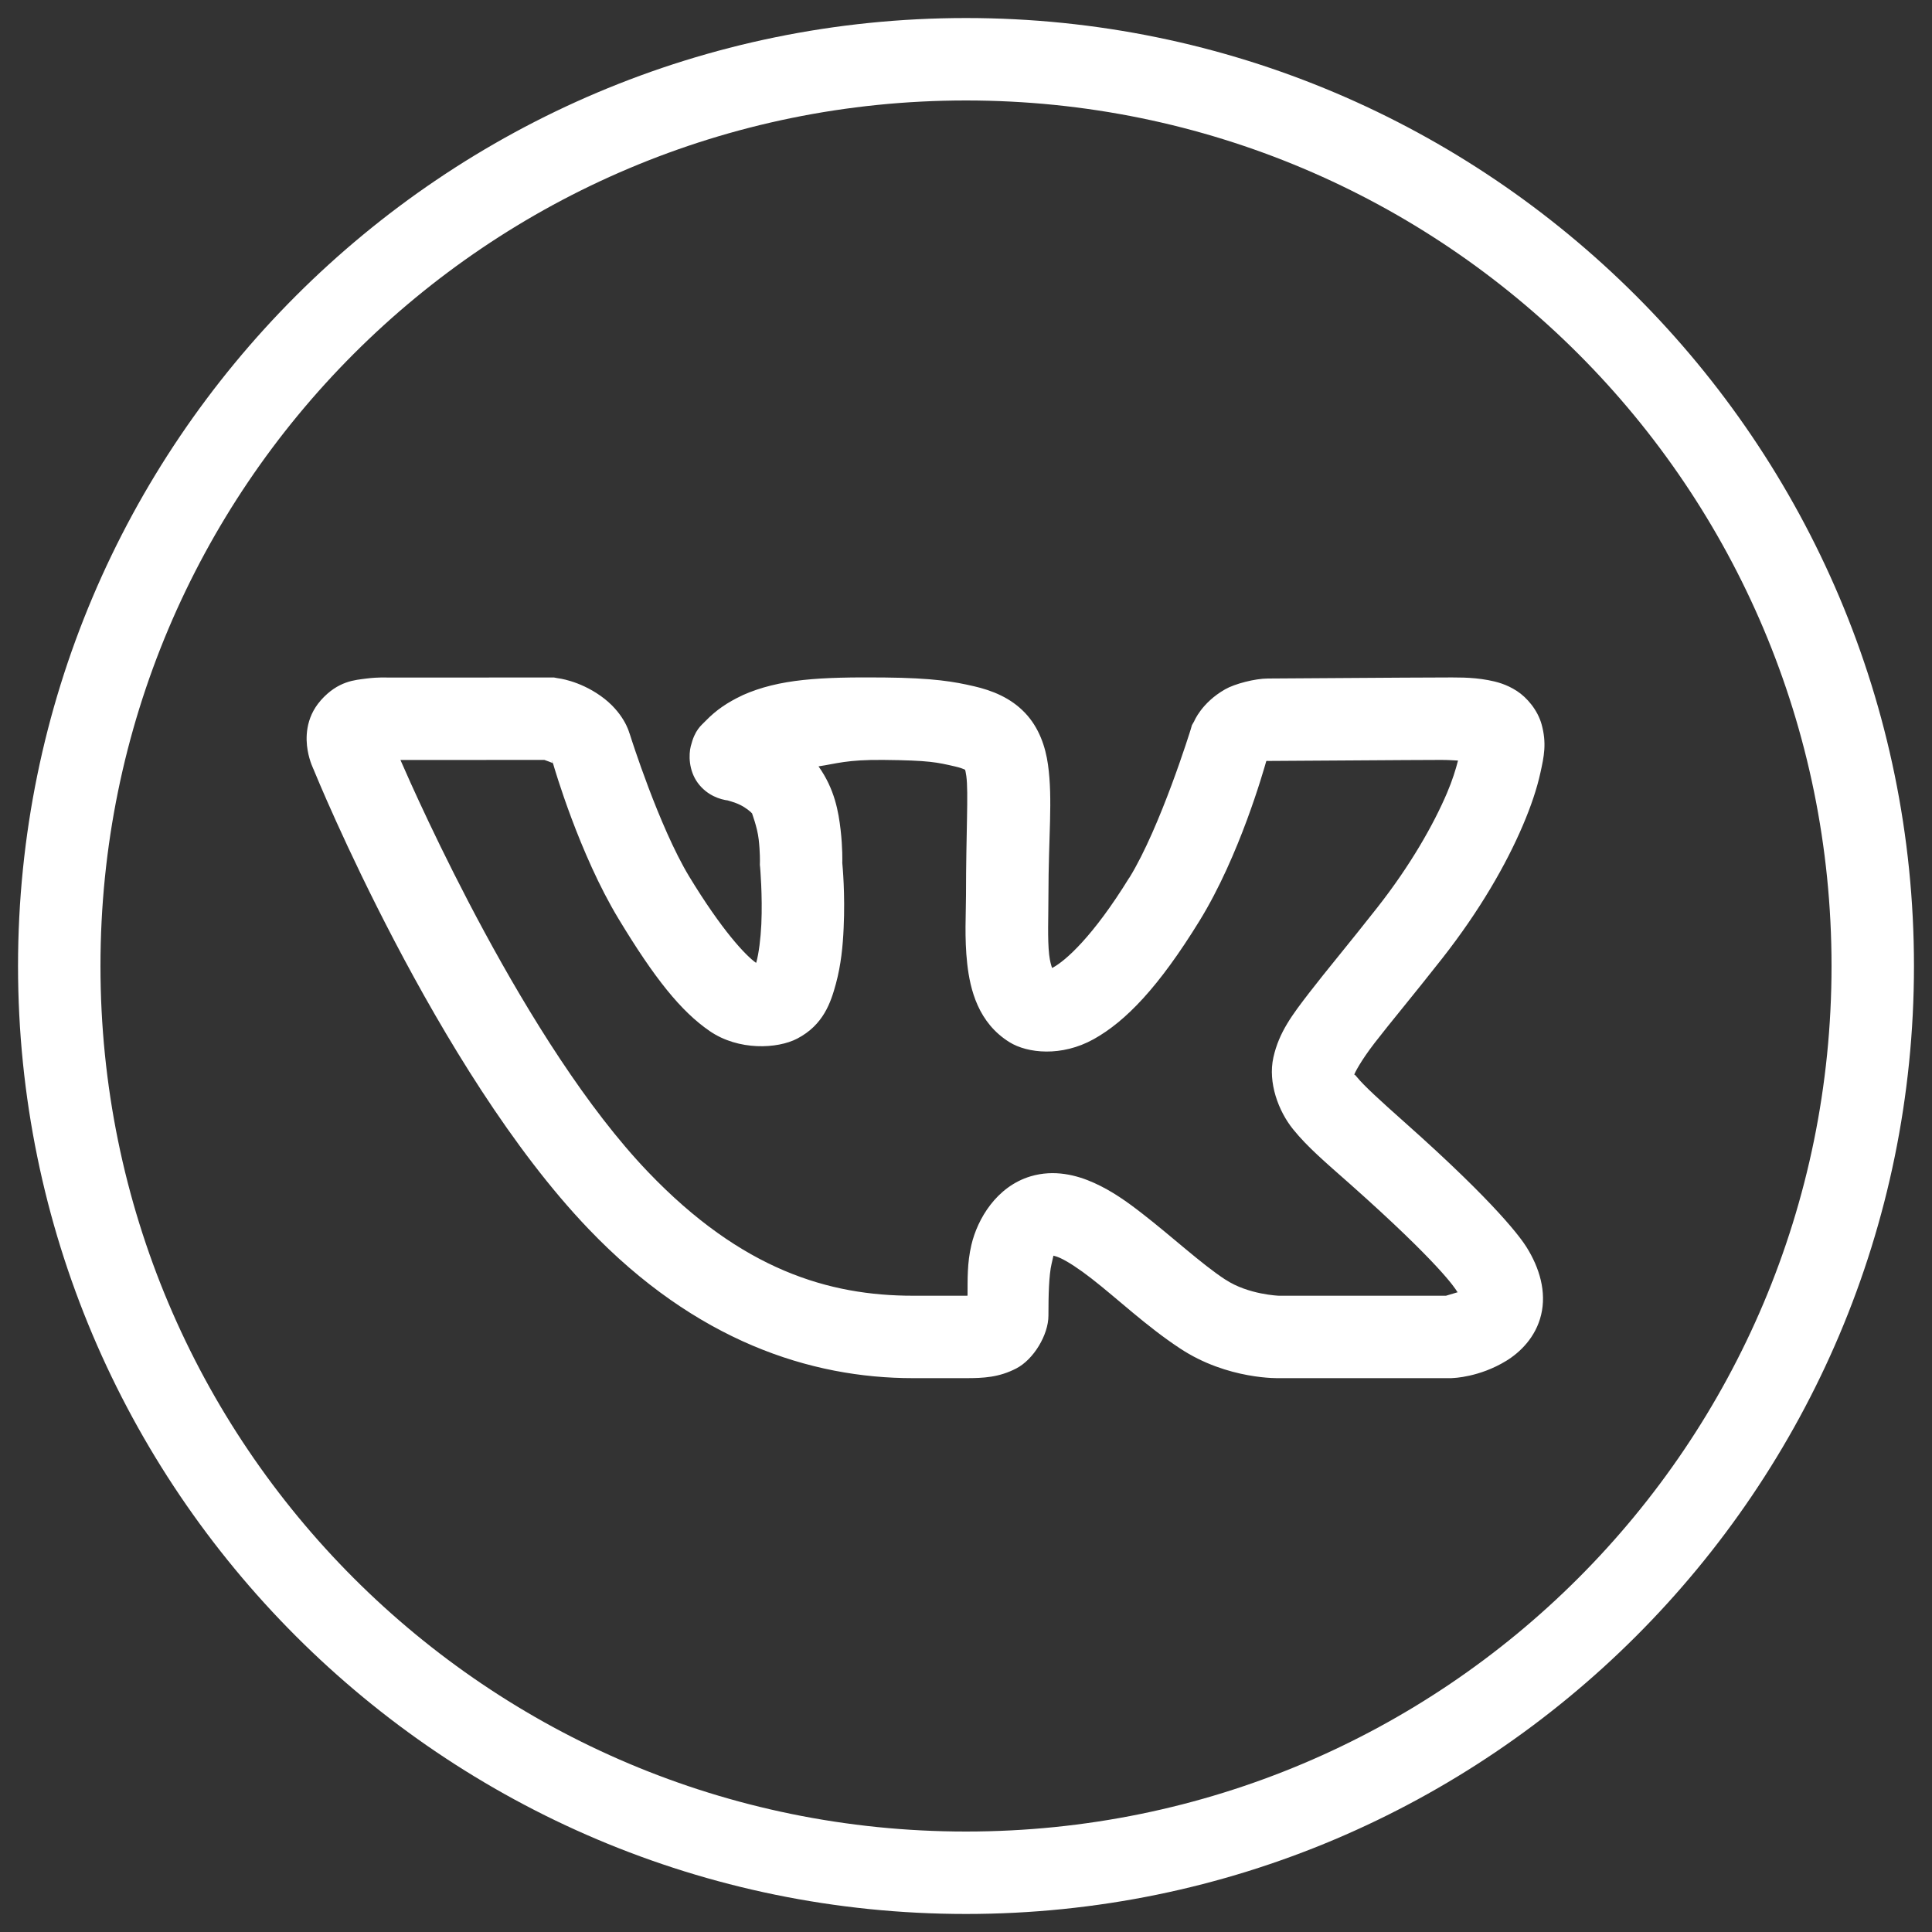 <?xml version="1.0" encoding="UTF-8"?> <svg xmlns="http://www.w3.org/2000/svg" width="30" height="30" viewBox="0 0 30 30" fill="none"><rect x="0" y="0" width="30" height="30" fill="#333333" stroke="none"/><path d="M15 0.28C6.878 0.28 0.28 6.878 0.28 15C0.28 23.122 6.878 29.72 15 29.72C23.122 29.72 29.72 23.122 29.72 15C29.72 6.878 23.122 0.28 15 0.28ZM15 1.56C22.431 1.56 28.44 7.57 28.44 15C28.44 22.43 22.431 28.44 15 28.44C7.57 28.44 1.56 22.43 1.56 15C1.56 7.57 7.57 1.56 15 1.56ZM8.602 10.52L6.019 10.521C6.019 10.521 5.871 10.513 5.693 10.536C5.514 10.56 5.251 10.57 4.98 10.876L4.979 10.877L4.978 10.879C4.737 11.154 4.746 11.474 4.777 11.65C4.806 11.825 4.874 11.957 4.874 11.957V11.959C4.899 12.02 6.774 16.614 9.138 19.082C10.805 20.825 12.588 21.4 14.177 21.4H15C15.271 21.4 15.513 21.388 15.781 21.249C16.05 21.11 16.28 20.727 16.28 20.429C16.28 20.108 16.288 19.797 16.329 19.624C16.367 19.462 16.352 19.502 16.368 19.501C16.383 19.505 16.411 19.511 16.464 19.535C16.578 19.587 16.755 19.702 16.95 19.854C17.341 20.157 17.804 20.597 18.323 20.938C19.066 21.43 19.873 21.4 19.873 21.4H22.533L22.561 21.398C22.561 21.398 22.97 21.388 23.389 21.131C23.599 21.003 23.848 20.767 23.931 20.414C24.015 20.061 23.908 19.69 23.703 19.364C23.628 19.244 23.263 18.716 21.808 17.424C21.432 17.09 21.175 16.854 21.074 16.729C21.038 16.684 21.035 16.689 21.028 16.686C21.036 16.664 21.12 16.487 21.345 16.195C21.58 15.89 21.936 15.466 22.394 14.883C22.978 14.139 23.387 13.424 23.645 12.82C23.774 12.518 23.866 12.245 23.92 11.996C23.975 11.748 24.019 11.542 23.938 11.248C23.877 11.028 23.713 10.832 23.553 10.729C23.392 10.625 23.242 10.586 23.108 10.561C22.839 10.511 22.602 10.52 22.38 10.52C21.917 10.52 19.858 10.536 19.688 10.536C19.488 10.536 19.17 10.619 19.023 10.704C18.657 10.913 18.543 11.2 18.543 11.2L18.508 11.261L18.488 11.33C18.488 11.33 18.019 12.847 17.537 13.629H17.535C16.968 14.55 16.545 14.915 16.359 15.019C16.339 15.03 16.35 15.024 16.337 15.031C16.322 14.989 16.304 14.931 16.291 14.822C16.264 14.579 16.28 14.236 16.28 13.905C16.28 12.987 16.349 12.415 16.273 11.873C16.235 11.601 16.137 11.3 15.915 11.068C15.693 10.835 15.407 10.721 15.12 10.655H15.119C14.821 10.586 14.499 10.527 13.726 10.52C12.742 10.511 12.101 10.541 11.531 10.795L11.525 10.799L11.52 10.801C11.295 10.907 11.118 11.028 10.961 11.19C10.883 11.271 10.791 11.33 10.726 11.588C10.694 11.716 10.691 11.96 10.836 12.158C10.982 12.355 11.186 12.415 11.306 12.43C11.284 12.427 11.401 12.453 11.492 12.498C11.582 12.542 11.66 12.607 11.68 12.633V12.634C11.672 12.623 11.759 12.838 11.781 13.035C11.804 13.232 11.8 13.39 11.8 13.39L11.799 13.429L11.803 13.467C11.803 13.467 11.842 13.902 11.822 14.351C11.811 14.576 11.783 14.802 11.745 14.94C11.743 14.947 11.742 14.945 11.74 14.951C11.58 14.839 11.211 14.449 10.701 13.609C10.231 12.831 9.79 11.432 9.79 11.432L9.78 11.401L9.769 11.371C9.769 11.371 9.687 11.059 9.324 10.804C8.984 10.564 8.66 10.531 8.66 10.531L8.602 10.52ZM8.453 11.8C8.489 11.813 8.566 11.841 8.58 11.848L8.565 11.803L8.585 11.849L8.588 11.85V11.851H8.589C8.557 11.829 8.584 11.851 8.588 11.856C8.605 11.917 8.996 13.263 9.607 14.271C10.162 15.189 10.573 15.704 11.021 16.011C11.469 16.318 12.072 16.287 12.378 16.128C12.787 15.915 12.901 15.566 12.98 15.275C13.059 14.984 13.088 14.689 13.1 14.41C13.125 13.878 13.083 13.442 13.079 13.399C13.08 13.375 13.085 13.167 13.053 12.886C13.02 12.604 12.961 12.253 12.71 11.9C12.991 11.858 13.147 11.795 13.714 11.8C14.437 11.807 14.547 11.837 14.832 11.902C14.986 11.938 15.004 11.968 14.989 11.953C14.974 11.937 14.988 11.927 15.005 12.051C15.04 12.3 15 12.938 15 13.905C15 14.178 14.974 14.562 15.019 14.965C15.064 15.367 15.19 15.883 15.677 16.184C15.954 16.355 16.483 16.414 16.983 16.136C17.482 15.858 17.994 15.325 18.625 14.3C19.248 13.29 19.621 11.962 19.662 11.821C19.662 11.821 19.669 11.817 19.673 11.814C19.684 11.814 19.67 11.816 19.688 11.816C19.925 11.816 21.948 11.8 22.38 11.8C22.499 11.8 22.552 11.806 22.64 11.81C22.604 11.948 22.556 12.109 22.468 12.316C22.26 12.803 21.903 13.435 21.387 14.092C20.942 14.659 20.596 15.07 20.331 15.414C20.067 15.757 19.86 16.028 19.773 16.42C19.686 16.812 19.852 17.254 20.078 17.534C20.304 17.814 20.584 18.05 20.958 18.381C22.366 19.631 22.597 20.01 22.619 20.045V20.046C22.643 20.084 22.627 20.046 22.637 20.065C22.557 20.09 22.462 20.118 22.453 20.12H19.863H19.859C19.859 20.12 19.383 20.104 19.029 19.87L19.028 19.869H19.026C18.652 19.624 18.2 19.203 17.735 18.843C17.503 18.662 17.266 18.493 16.991 18.369C16.717 18.245 16.369 18.157 16.003 18.266C15.473 18.425 15.178 18.929 15.084 19.33C15.016 19.618 15.026 19.868 15.024 20.119C15.006 20.12 15.022 20.12 15 20.12H14.177C12.876 20.12 11.522 19.723 10.063 18.198C8.165 16.216 6.472 12.383 6.218 11.801L8.453 11.8ZM19.616 11.805C19.605 11.808 19.638 11.81 19.665 11.812C19.662 11.815 19.666 11.811 19.66 11.814C19.66 11.803 19.632 11.802 19.616 11.805Z" fill="white"></path></svg> 